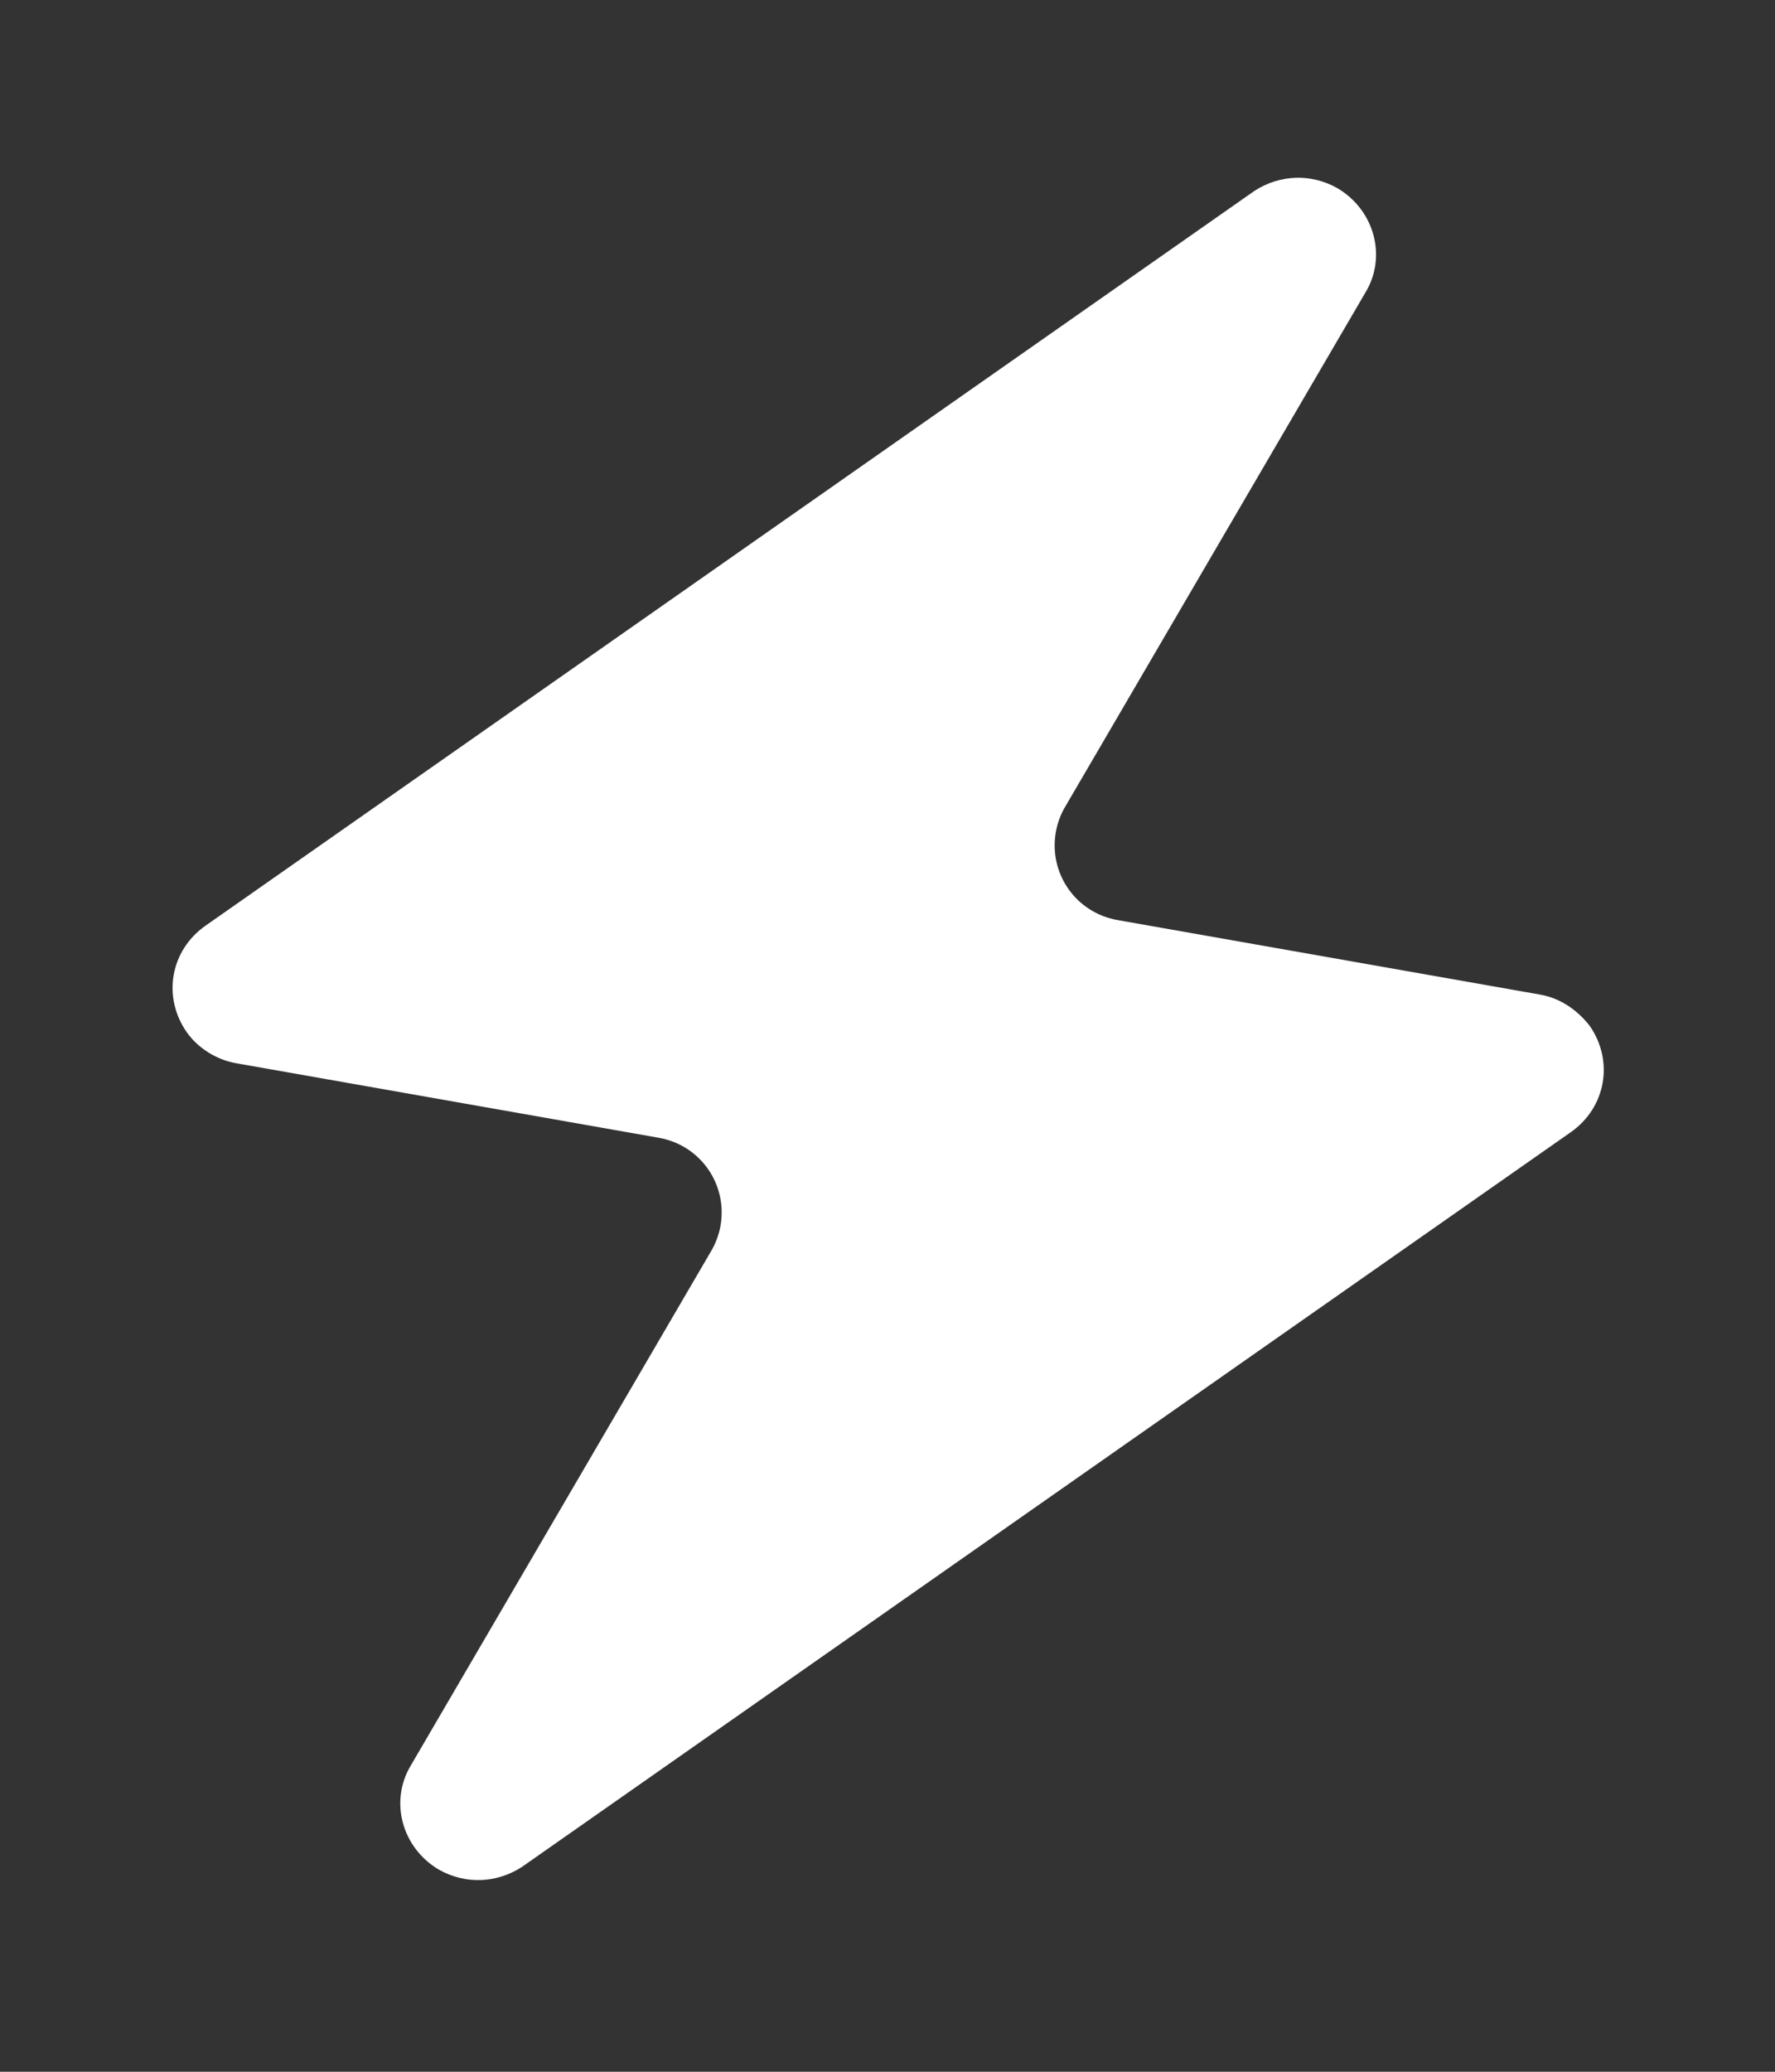 <?xml version="1.0" encoding="UTF-8"?> <svg xmlns="http://www.w3.org/2000/svg" width="78" height="91" viewBox="0 0 78 91" fill="none"><rect x="0" y="0" width="78" height="91" fill="#333333" stroke="none"/> <g clip-path="url(#clip0_57_744)"> <path d="M67.679 43.687L49.108 40.413C47.28 40.09 46.075 38.37 46.398 36.542C46.462 36.177 46.612 35.751 46.823 35.411L59.998 12.855C60.953 11.29 60.41 9.234 58.772 8.266C57.606 7.608 56.238 7.669 55.133 8.379L9.032 40.659C7.484 41.743 7.123 43.79 8.207 45.339C8.689 46.026 9.501 46.547 10.379 46.702L28.951 49.976C30.779 50.299 31.983 52.019 31.661 53.847C31.596 54.212 31.446 54.638 31.235 54.978L18.06 77.534C17.106 79.1 17.648 81.155 19.287 82.123C20.452 82.78 21.82 82.72 22.925 82.01L69.026 49.73C70.574 48.646 70.935 46.599 69.851 45.05C69.297 44.349 68.557 43.842 67.679 43.687Z" fill="white"></path> </g> <defs> <clipPath id="clip0_57_744"> <rect width="63.407" height="80" fill="white" transform="translate(14.737 0.294) rotate(10)"></rect> </clipPath> </defs> </svg> 